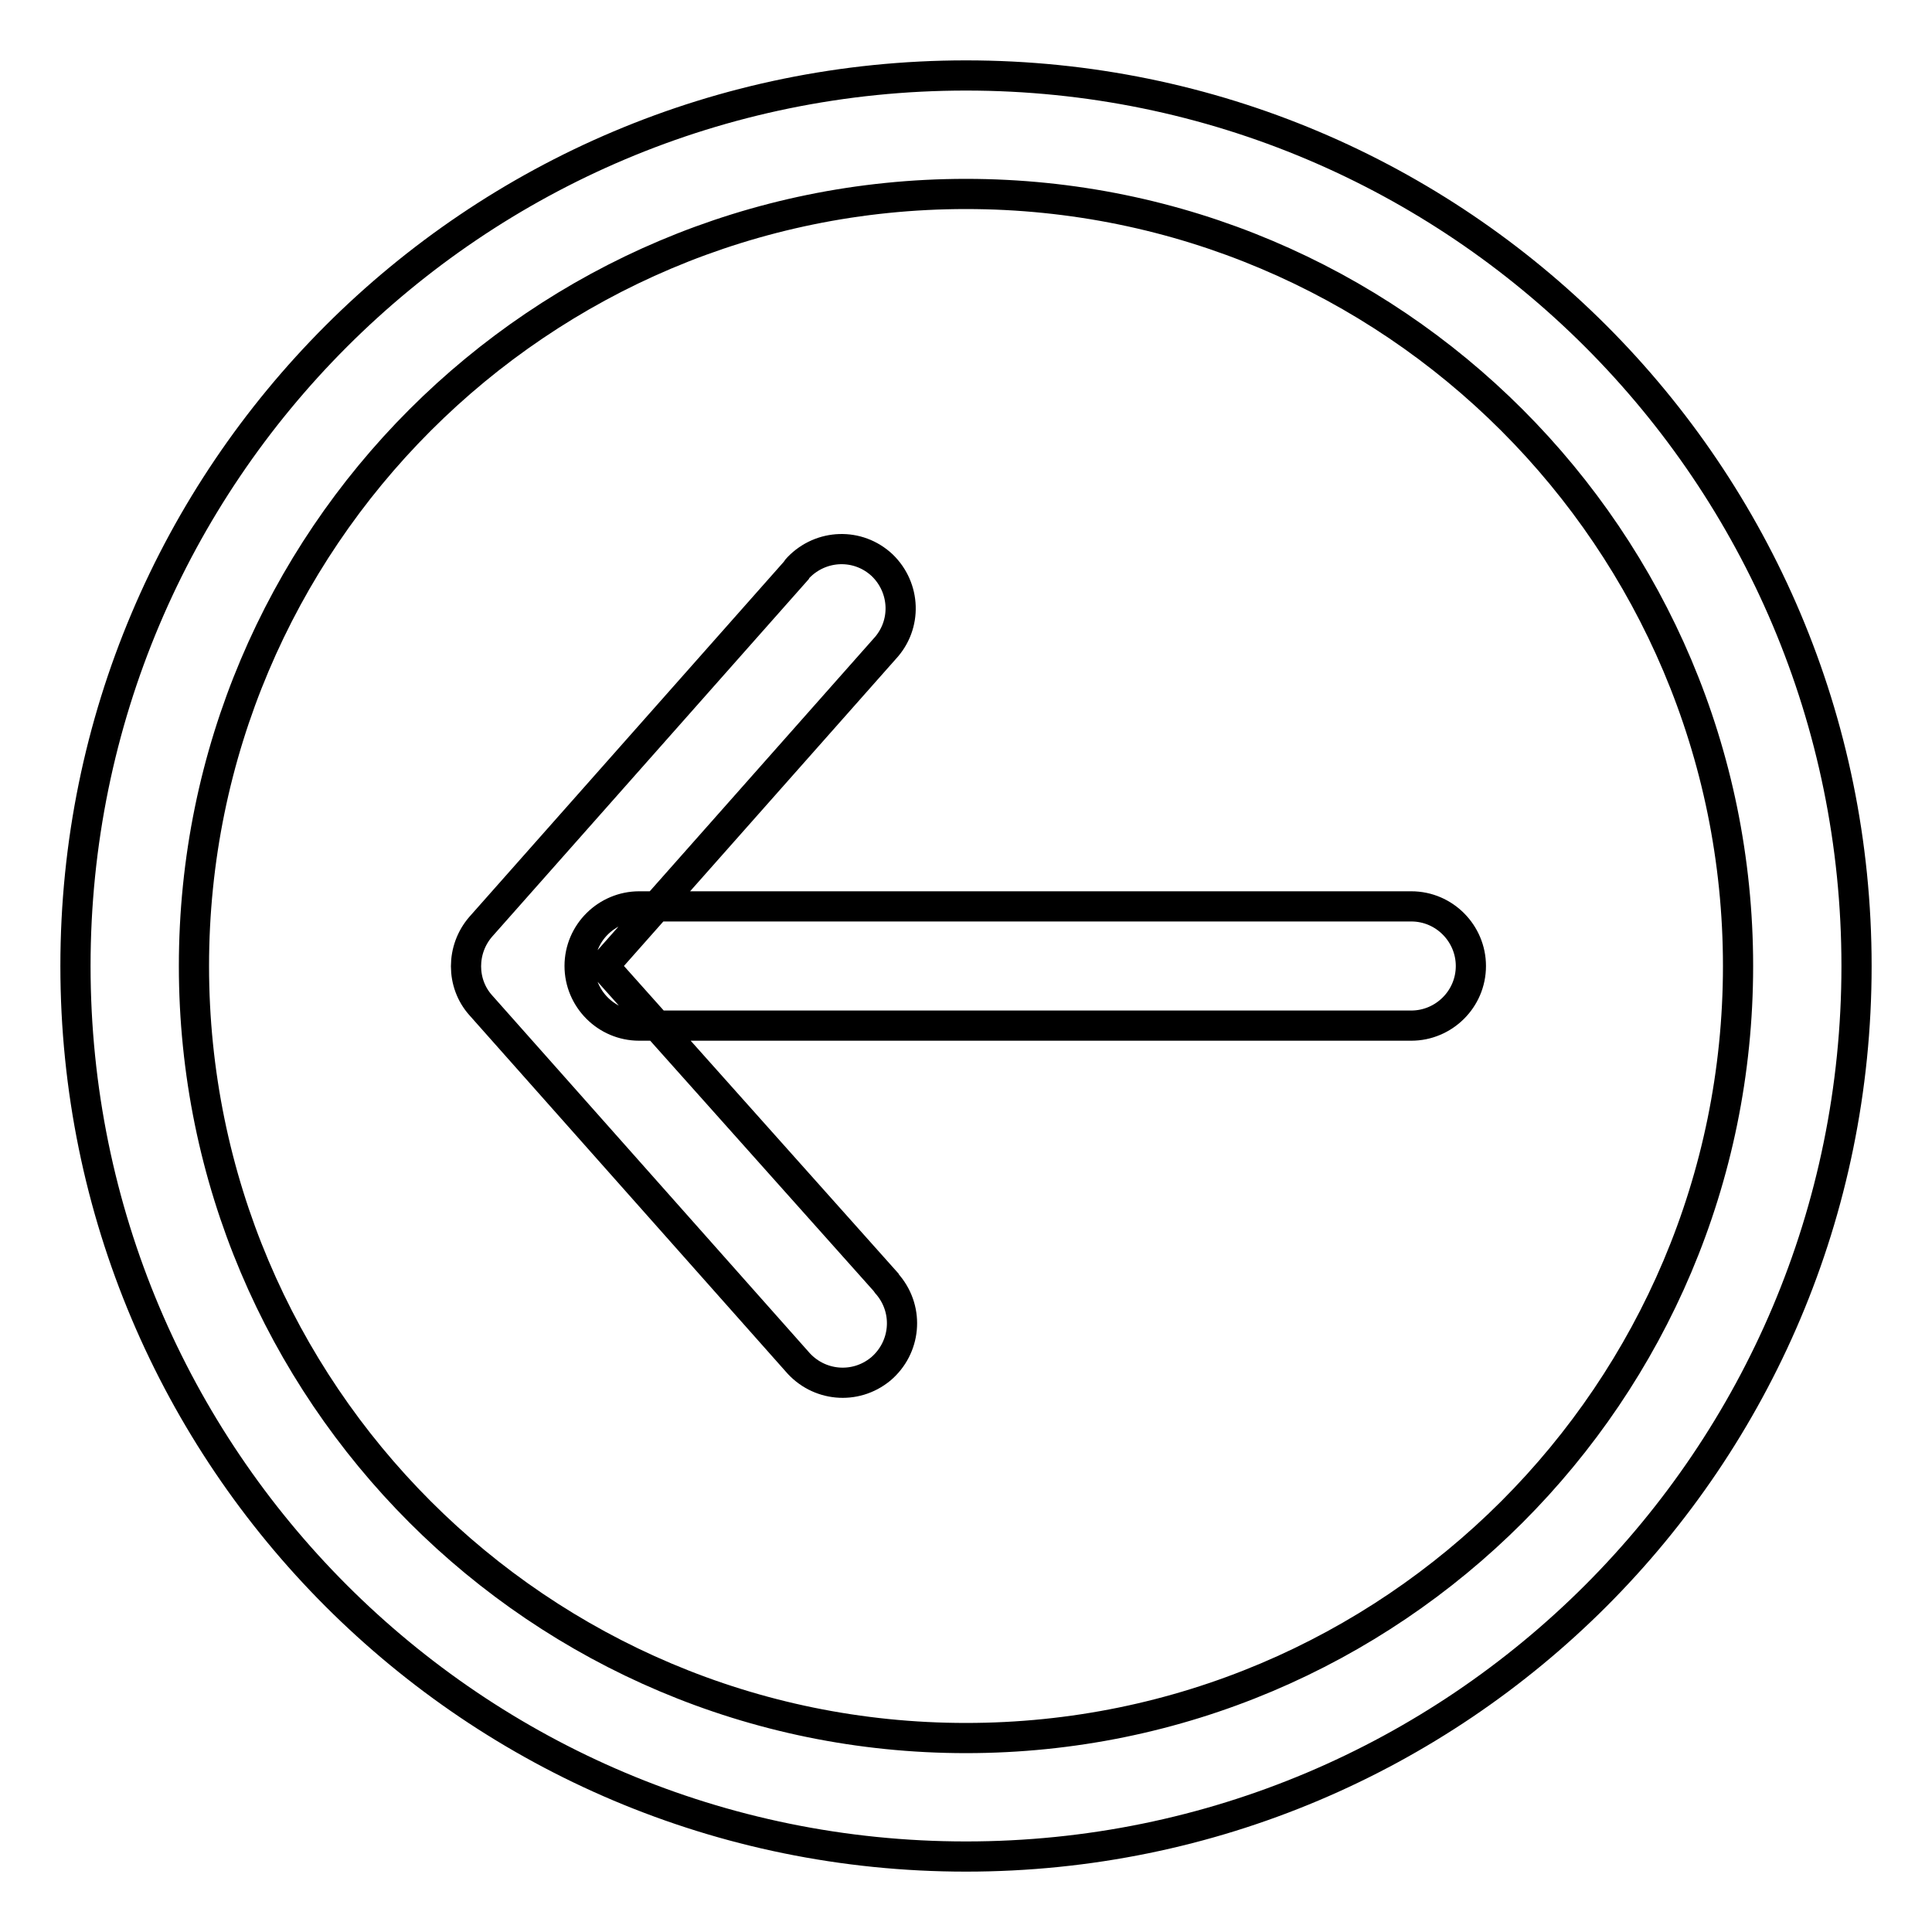 <?xml version="1.0" encoding="utf-8"?>
<!-- Svg Vector Icons : http://www.onlinewebfonts.com/icon -->
<!DOCTYPE svg PUBLIC "-//W3C//DTD SVG 1.1//EN" "http://www.w3.org/Graphics/SVG/1.1/DTD/svg11.dtd">
<svg version="1.1" xmlns="http://www.w3.org/2000/svg" xmlns:xlink="http://www.w3.org/1999/xlink" x="0px" y="0px" viewBox="0 0 256 256" enable-background="new 0 0 256 256" xml:space="preserve">
<g> <path stroke-width="4" fill-opacity="0" stroke="#000000"  d="M128,246c-65.2,0-118-52.8-118-118C10,62.8,62.8,10,128,10c65.2,0,118,52.8,118,118 C246,193.2,193.2,246,128,246z M128,230.3c56.5,0,102.3-45.8,102.3-102.3S184.5,25.7,128,25.7S25.7,71.5,25.7,128 S71.5,230.3,128,230.3z M84.7,120.1c-4.3,0-7.9,3.5-7.9,7.9c0,4.3,3.5,7.9,7.9,7.9H187c4.3,0,7.9-3.5,7.9-7.9 c0-4.3-3.5-7.9-7.9-7.9H84.7z M80,128l37.2-42c3-3.2,2.8-8.1-0.3-11.1c-3.2-3-8.1-2.8-11.1,0.3c-0.1,0.1-0.2,0.2-0.3,0.4 l-41.8,47.2c-2.6,3-2.6,7.5,0,10.4l41.9,47.2c2.8,3.3,7.7,3.8,11.1,1c3.3-2.8,3.8-7.7,1-11.1c-0.1-0.1-0.2-0.2-0.3-0.4L80,128z"/></g>
</svg>